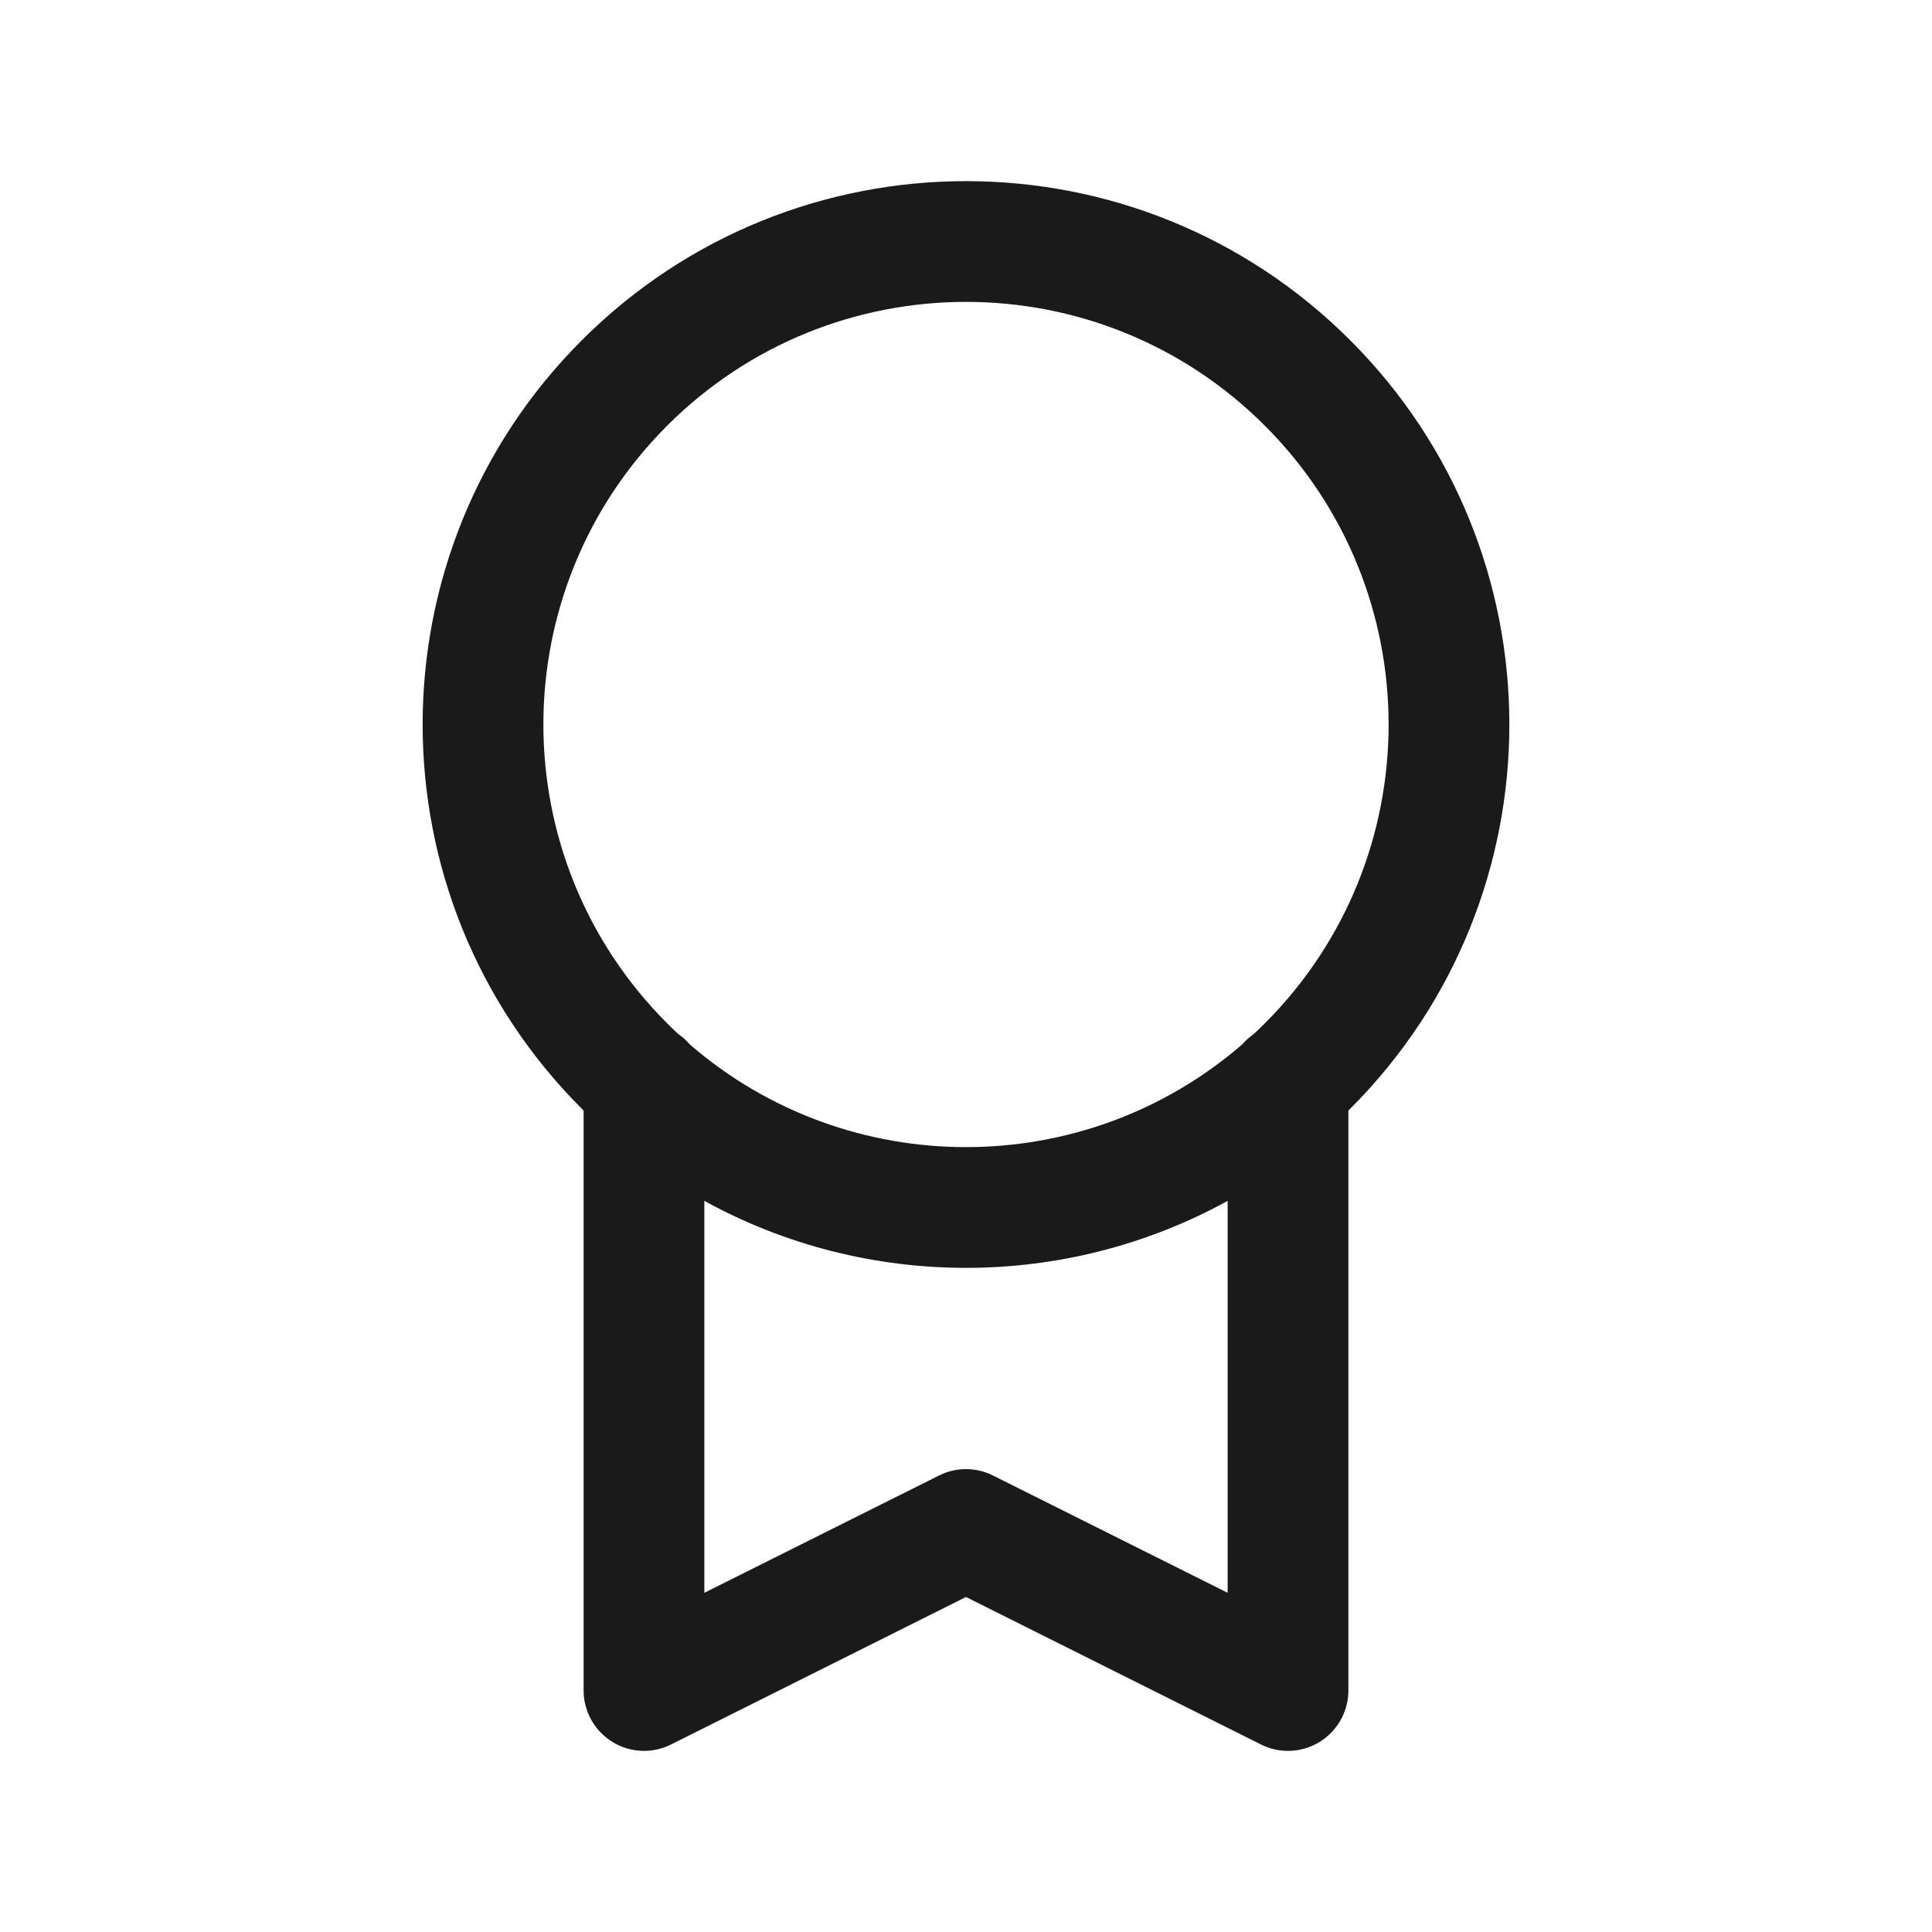 <svg width="40" height="40" viewBox="0 0 40 40" fill="none" xmlns="http://www.w3.org/2000/svg">
<path d="M13.813 8.813C10.396 12.23 10.396 17.77 13.813 21.187C13.888 21.262 13.964 21.336 14.042 21.408C14.13 21.469 14.211 21.541 14.281 21.623C17.558 24.459 22.442 24.459 25.72 21.622C25.79 21.541 25.87 21.469 25.958 21.408C26.035 21.336 26.112 21.262 26.187 21.187C29.604 17.77 29.604 12.23 26.187 8.813C22.77 5.396 17.23 5.396 13.813 8.813ZM12.083 22.993C12.071 22.98 12.058 22.968 12.045 22.955C7.652 18.561 7.652 11.438 12.045 7.045C16.439 2.652 23.562 2.652 27.955 7.045C32.348 11.438 32.348 18.561 27.955 22.955C27.942 22.968 27.929 22.98 27.917 22.993V35C27.917 35.433 27.692 35.835 27.324 36.063C26.955 36.291 26.495 36.312 26.108 36.118L20 33.064L13.892 36.118C13.505 36.312 13.045 36.291 12.676 36.063C12.308 35.835 12.083 35.433 12.083 35V22.993ZM14.583 24.863V32.977L19.441 30.549C19.793 30.372 20.207 30.372 20.559 30.549L25.417 32.977V24.863C22.054 26.712 17.946 26.712 14.583 24.863Z" fill="#1A1A1A"/>
</svg>
